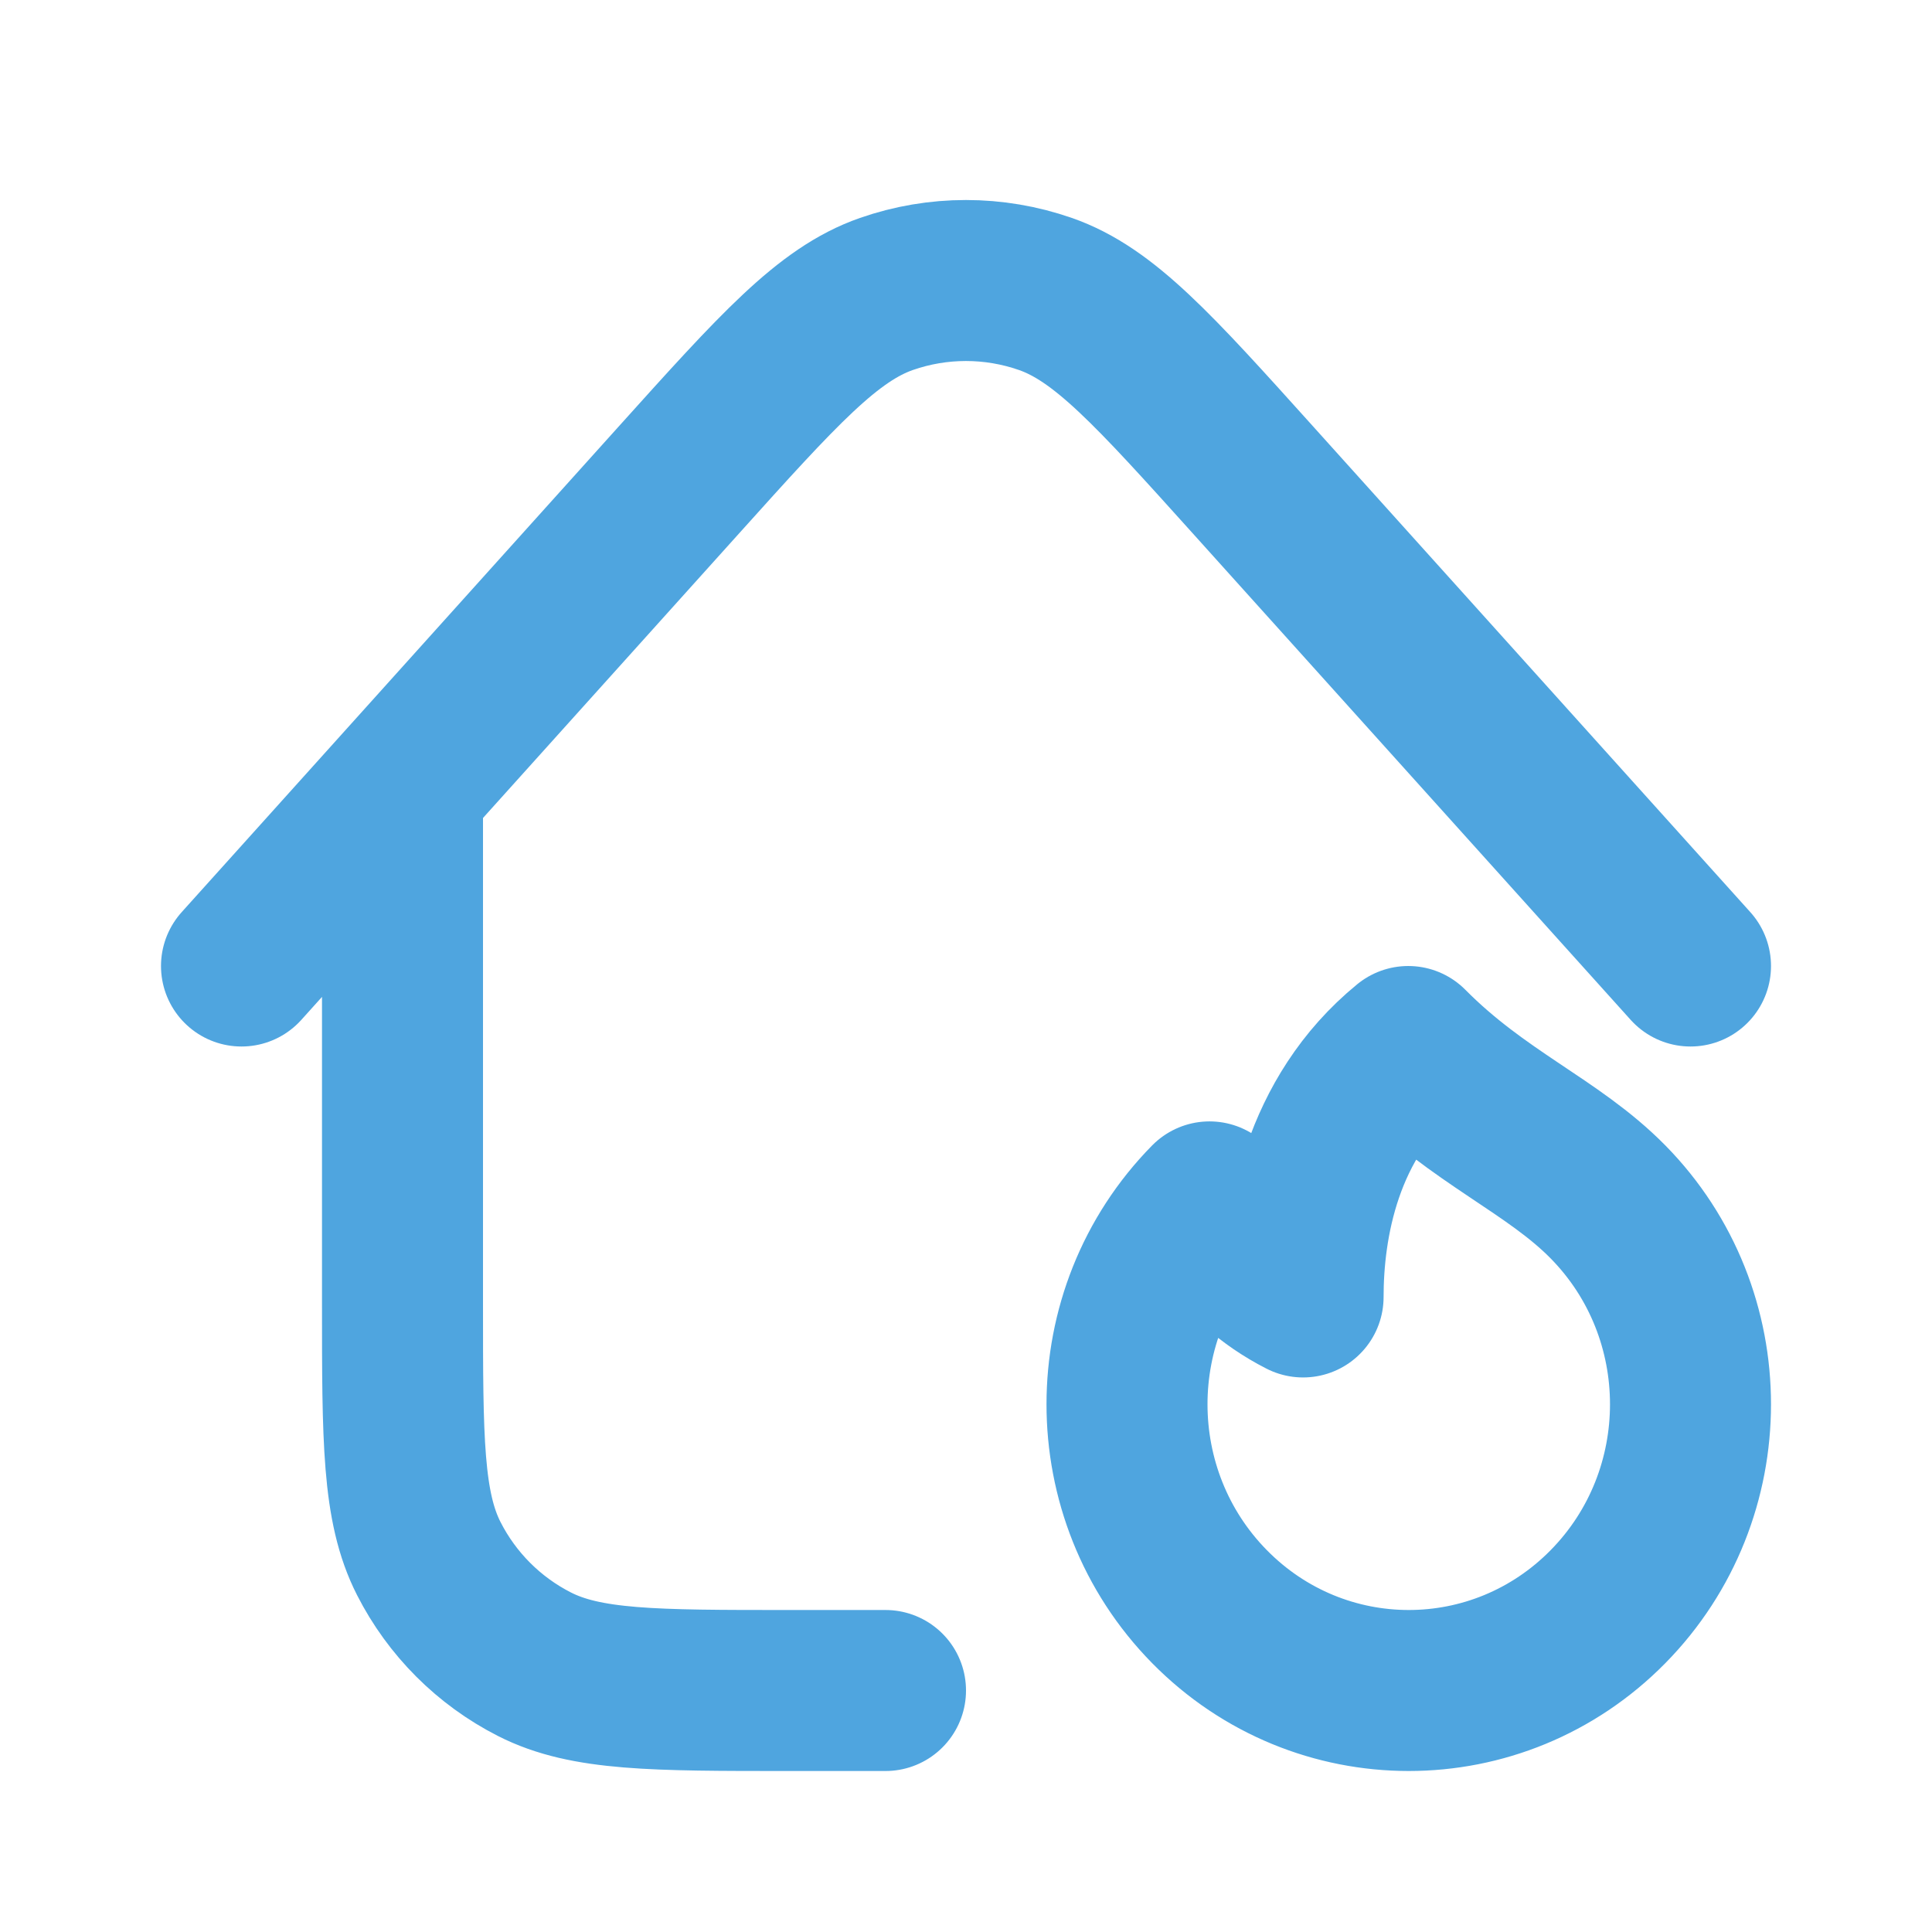 <svg width="800" height="800" viewBox="0 0 800 800" fill="none" xmlns="http://www.w3.org/2000/svg">
<path d="M366.667 700.003H326.667C270.661 700.003 242.659 700.003 221.268 689.103C202.451 679.517 187.153 664.217 177.566 645.4C166.667 624.01 166.667 596.007 166.667 540.003V325.918M700 400.003L518.893 198.802C477.703 153.043 457.11 130.163 432.853 121.717C411.553 114.298 388.367 114.3 367.063 121.722C342.81 130.172 322.22 153.054 281.038 198.819L100 400.003M665.83 665.29C620.267 711.573 546.4 711.573 500.837 665.29C478.057 642.147 466.667 611.817 466.667 581.483C466.667 551.153 478.057 520.82 500.837 497.68C500.837 497.68 510.417 522.223 539.583 537.04C539.583 507.41 546.877 462.963 583.127 433.337C612.5 462.967 642.997 474.483 665.83 497.68C688.61 520.82 700 551.153 700 581.483C700 611.817 688.61 642.147 665.83 665.29Z" stroke="#4FA5DF" stroke-width="66.667" stroke-linecap="round" stroke-linejoin="round"/>
</svg>
